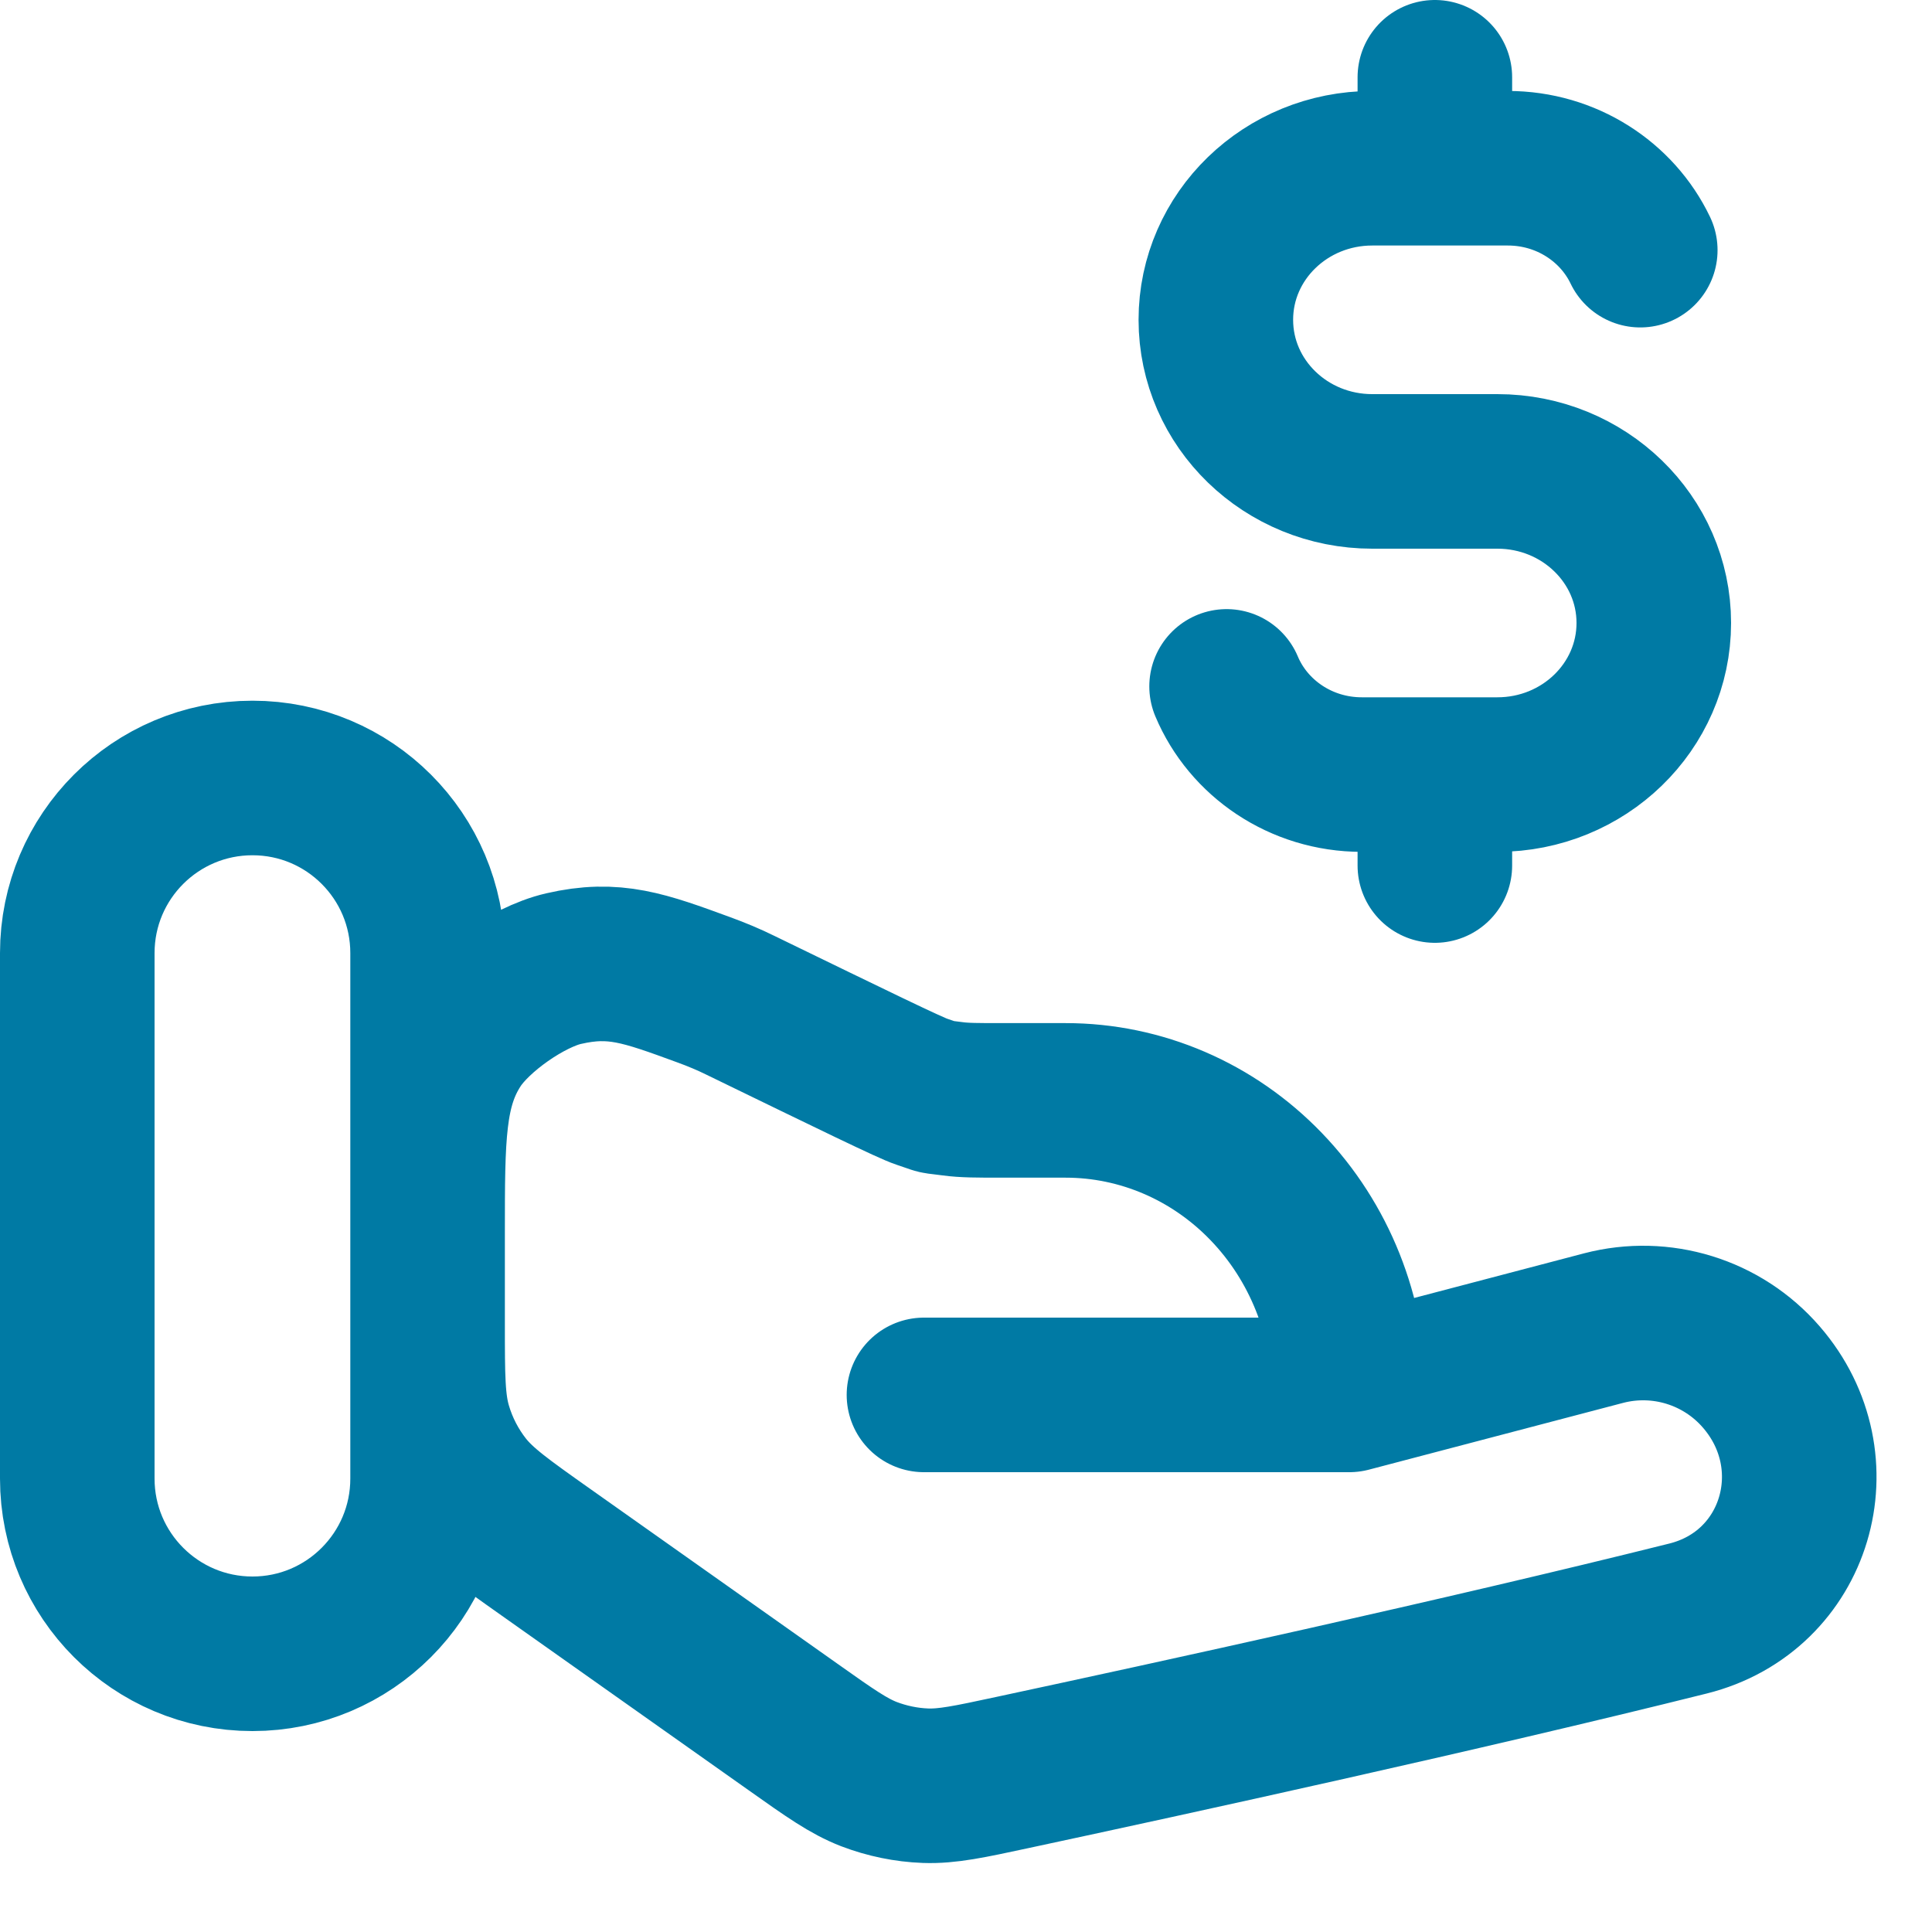 <svg width="25" height="25" viewBox="0 0 25 25" fill="none" xmlns="http://www.w3.org/2000/svg">
<path d="M17.46 18.05C17.46 17.039 17.074 16.07 16.385 15.355C15.697 14.64 14.764 14.239 13.79 14.239H12.967C12.641 14.239 12.478 14.239 12.325 14.218C12.032 14.178 12.207 14.218 11.926 14.126C11.779 14.078 11.047 13.721 9.582 13.009C9.43 12.934 9.272 12.868 9.11 12.809C8.335 12.525 7.948 12.383 7.293 12.534C6.826 12.641 6.161 13.106 5.9 13.508C5.533 14.071 5.533 14.701 5.533 15.96V17.125C5.533 17.813 5.533 18.156 5.626 18.47C5.708 18.748 5.842 19.007 6.021 19.235C6.224 19.491 6.505 19.69 7.066 20.087L10.269 22.352C10.743 22.688 10.981 22.855 11.244 22.957C11.477 23.046 11.727 23.098 11.976 23.107C12.258 23.117 12.539 23.057 13.101 22.936C15.177 22.491 18.943 21.668 21.842 20.944C23.251 20.593 23.742 18.915 22.791 17.818C22.286 17.235 21.494 16.991 20.749 17.186L17.46 18.05ZM17.46 18.05H11.956M18.567 2.177H19.511C20.27 2.177 20.925 2.611 21.225 3.237M18.567 2.177H17.757C16.639 2.177 15.733 3.055 15.733 4.138C15.733 5.222 16.639 6.1 17.757 6.1H19.376C20.494 6.1 21.4 6.978 21.4 8.061C21.4 9.145 20.494 10.023 19.376 10.023H18.567M18.567 2.177V1M18.567 10.023H17.622C16.831 10.023 16.153 9.551 15.872 8.882M18.567 10.023V11.2M1 12.333V19.133C1 20.385 2.015 21.4 3.267 21.4C4.519 21.4 5.533 20.385 5.533 19.133V12.333C5.533 11.081 4.519 10.067 3.267 10.067C2.015 10.067 1 11.081 1 12.333Z" stroke="#007AA4" stroke-width="2" stroke-linecap="round" stroke-linejoin="round"/>
</svg>
